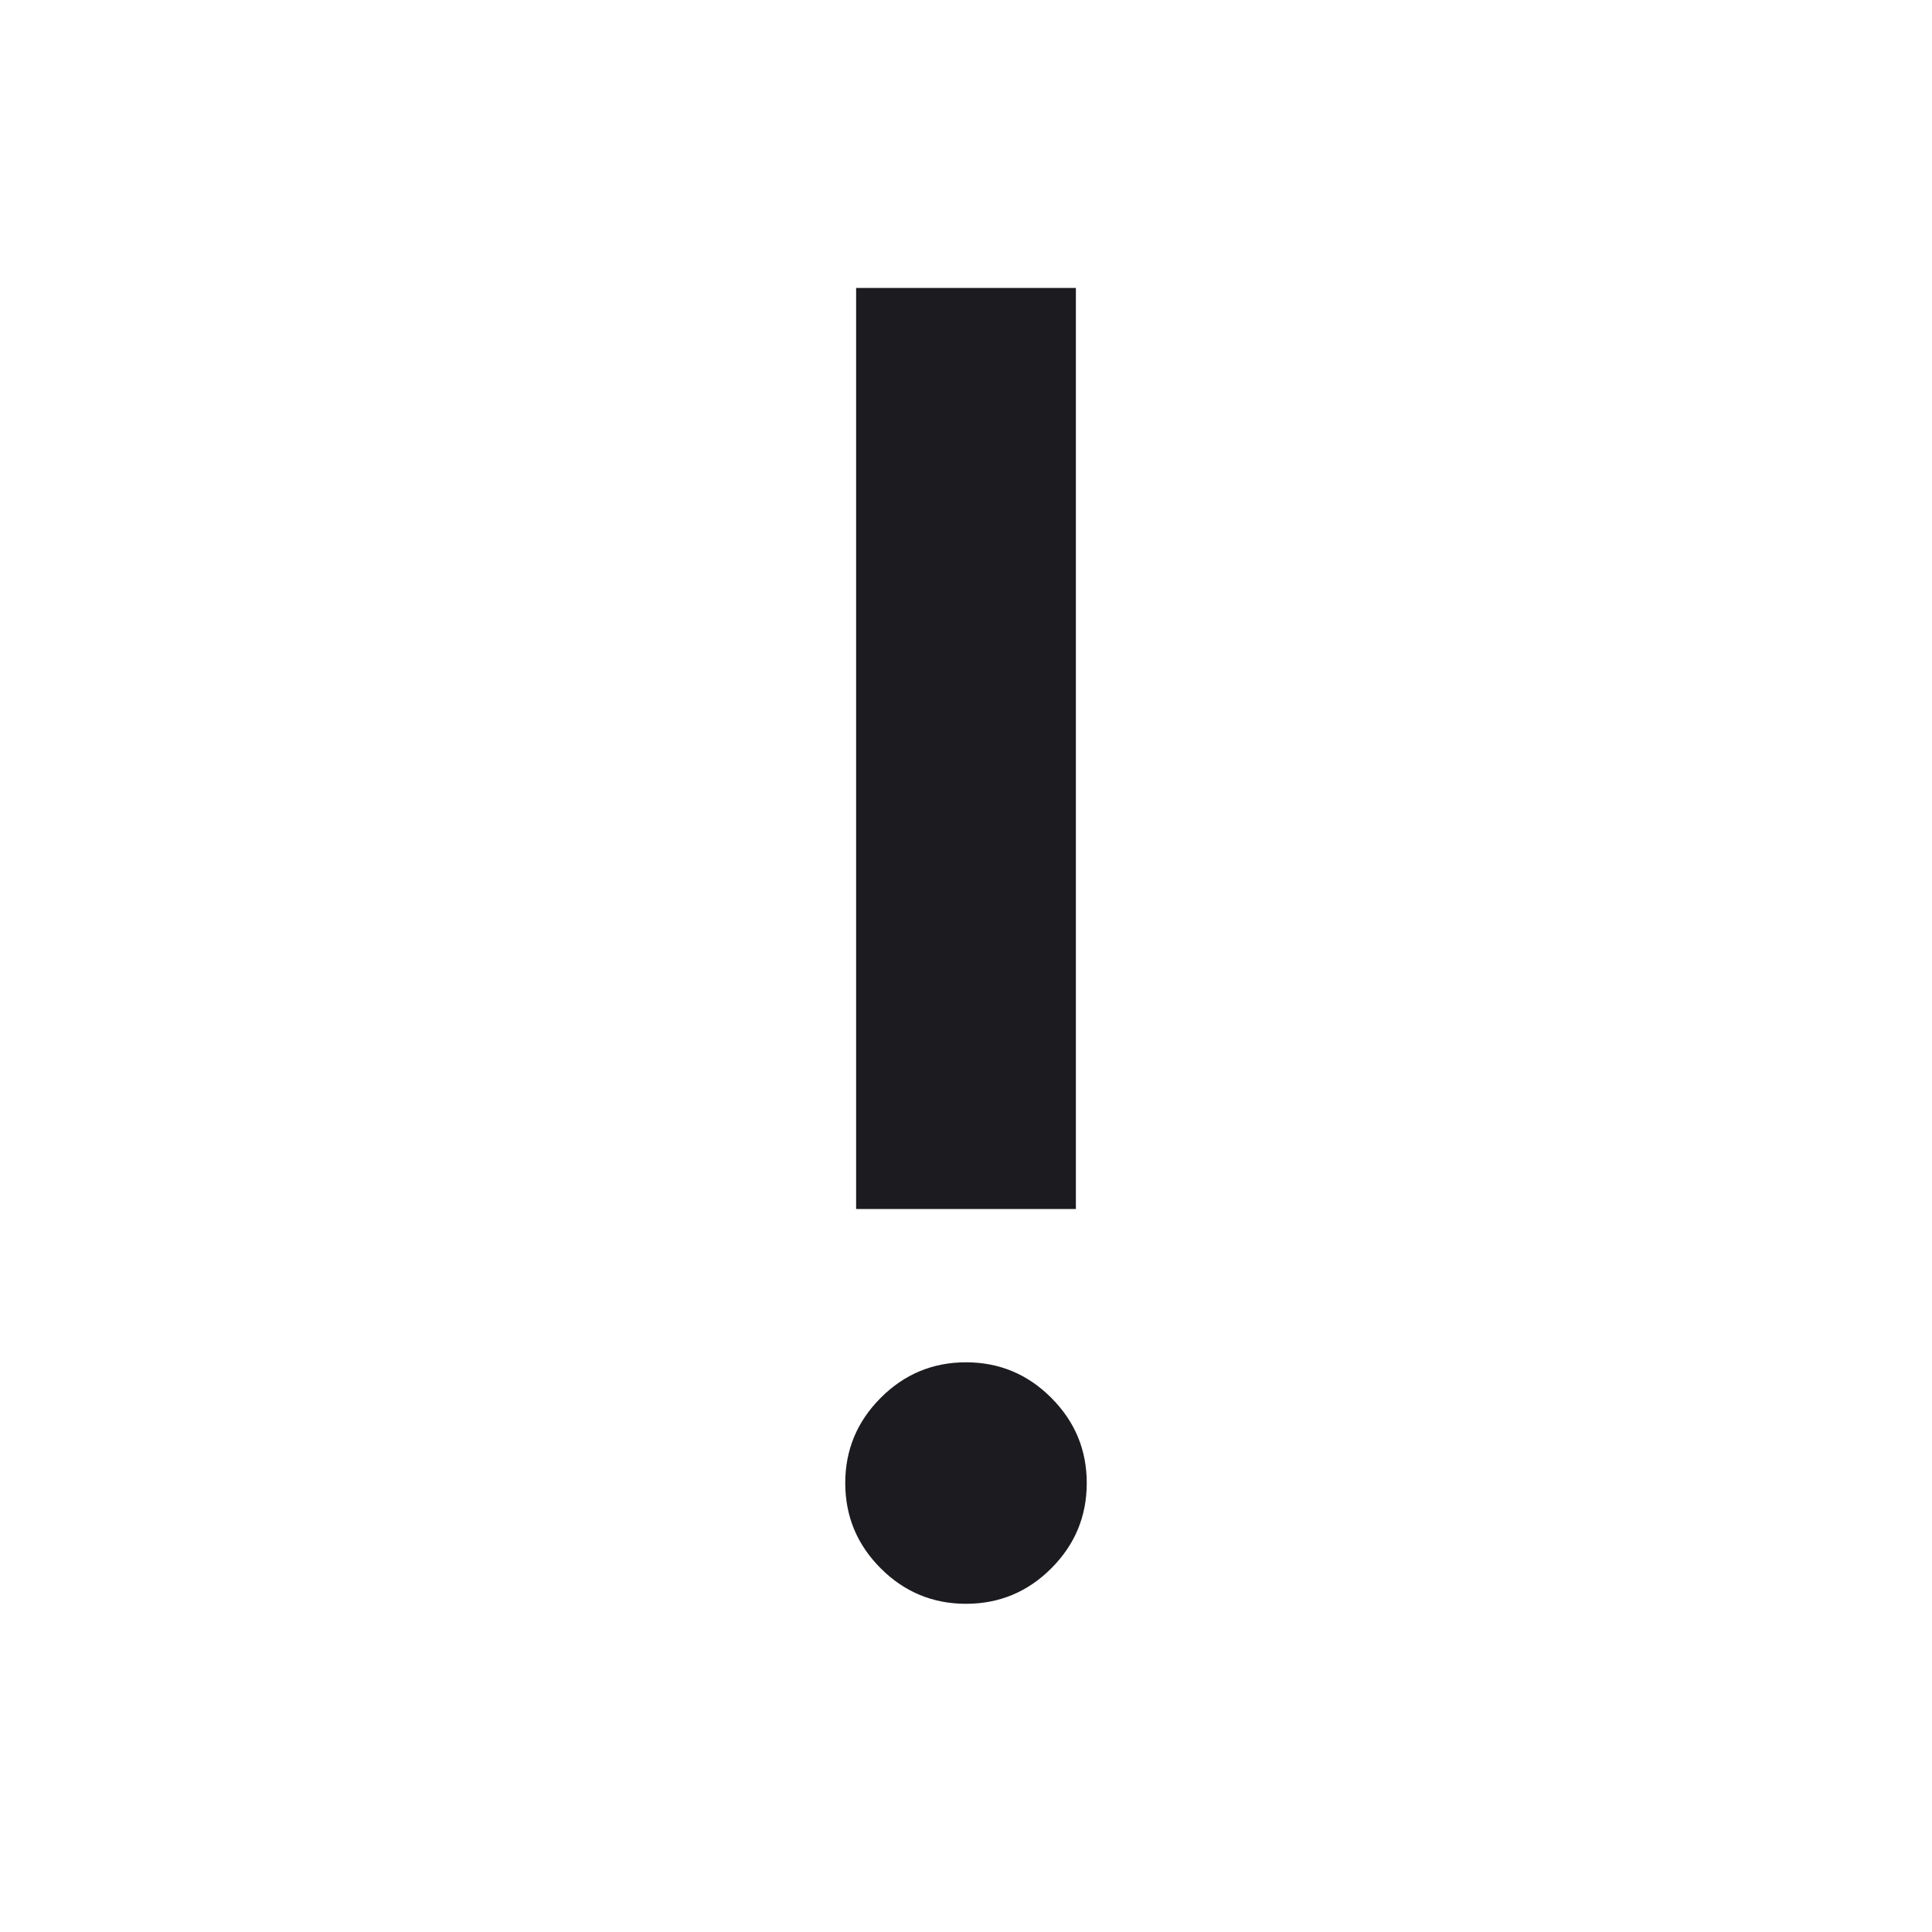 <svg width="24" height="24" viewBox="0 0 24 24" fill="none" xmlns="http://www.w3.org/2000/svg">
<mask id="mask0_646_23469" style="mask-type:alpha" maskUnits="userSpaceOnUse" x="0" y="0" width="24" height="24">
<rect width="24" height="24" fill="#D9D9D9"/>
</mask>
<g mask="url(#mask0_646_23469)">
<path d="M12 19.923C11.588 19.923 11.234 19.776 10.941 19.483C10.647 19.189 10.5 18.836 10.5 18.423C10.5 18.011 10.647 17.658 10.941 17.364C11.234 17.07 11.588 16.923 12 16.923C12.412 16.923 12.766 17.07 13.059 17.364C13.353 17.658 13.5 18.011 13.5 18.423C13.5 18.836 13.353 19.189 13.059 19.483C12.766 19.776 12.412 19.923 12 19.923ZM10.635 15.019V3.577H13.365V15.019H10.635Z" fill="#1C1B1F"/>
</g>
</svg>